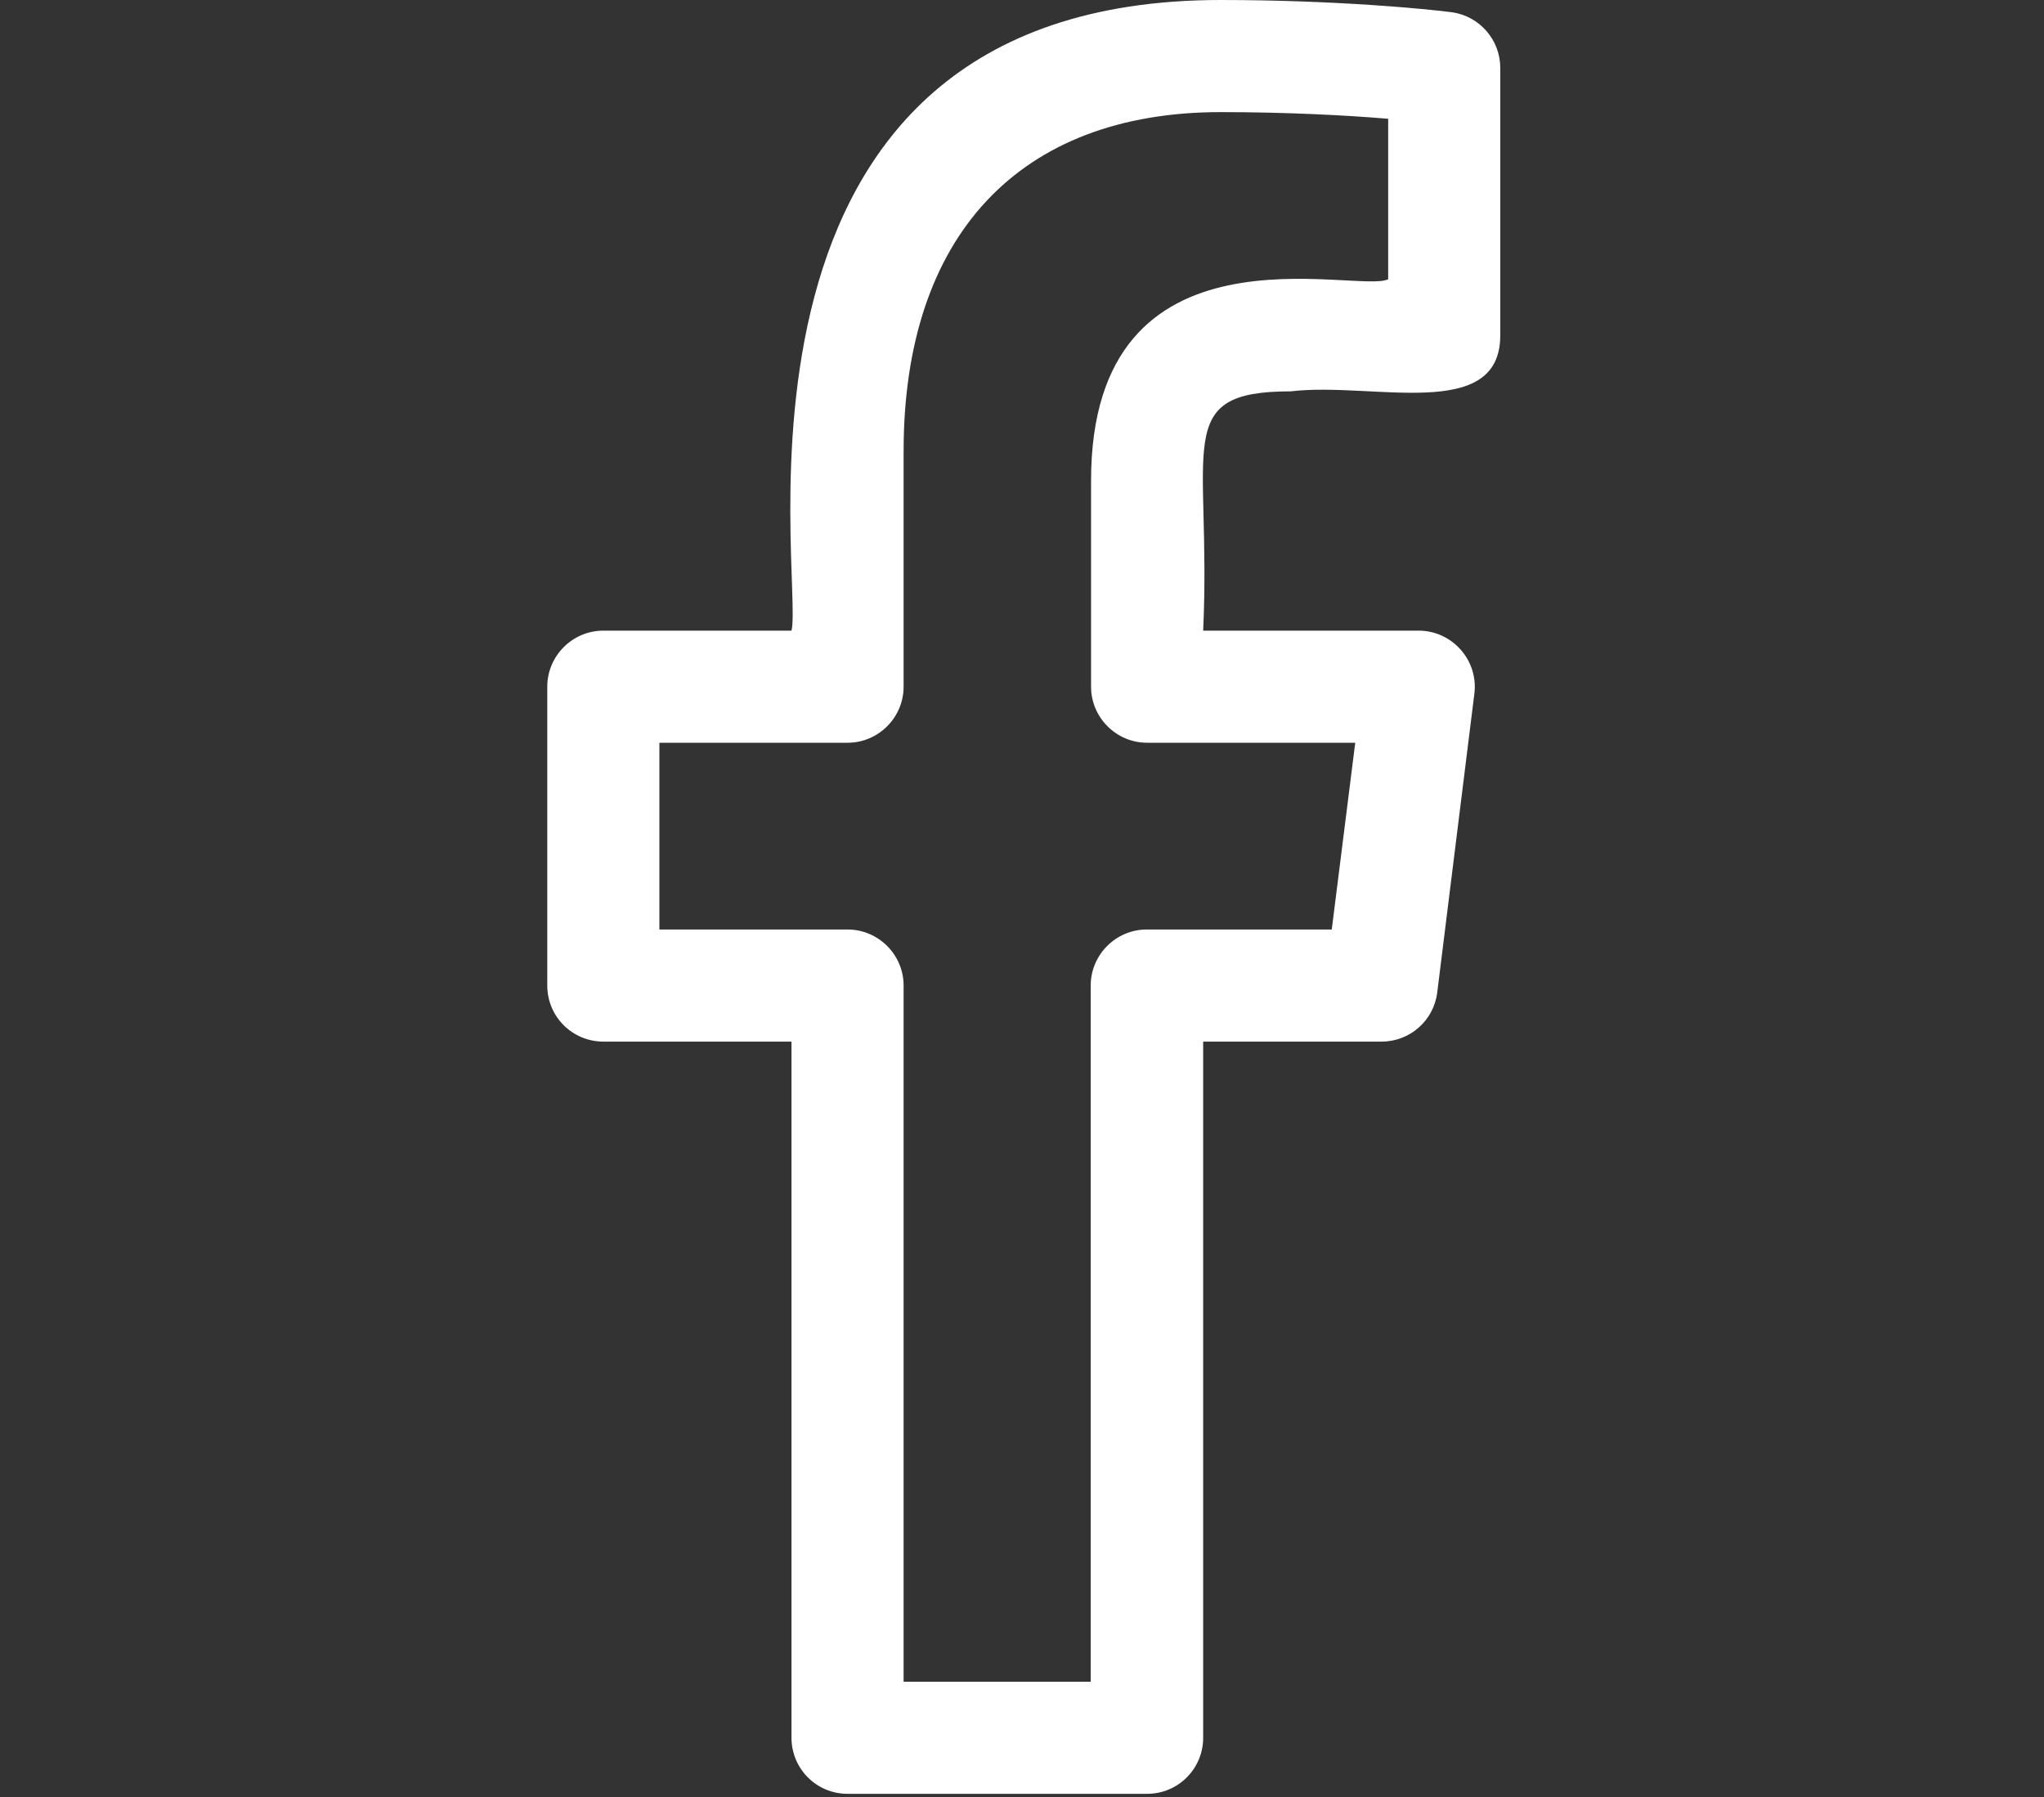 <?xml version="1.0" encoding="utf-8"?>
<!-- Generator: Adobe Illustrator 15.0.0, SVG Export Plug-In . SVG Version: 6.00 Build 0)  -->
<!DOCTYPE svg PUBLIC "-//W3C//DTD SVG 1.1//EN" "http://www.w3.org/Graphics/SVG/1.1/DTD/svg11.dtd">
<svg version="1.1" id="regular" xmlns="http://www.w3.org/2000/svg" xmlns:xlink="http://www.w3.org/1999/xlink" x="0px" y="0px"
	 width="1310px" height="1151.77px" viewBox="0 492.963 1310 1151.77" enable-background="new 0 492.963 1310 1151.77"
	 xml:space="preserve">
<rect x="0" y="492.963" width="1310" height="1151.77" fill="#333333" stroke="none"/>
<path fill="#FFFFFF" d="M386.679,1160.561h120.585v446.188c0,19.76,15.943,35.929,35.929,35.929h191.992
	c19.984,0,35.929-16.169,35.929-35.929v-446.188h114.299c18.188,0,33.457-13.473,35.704-31.437l23.802-191.545
	c2.694-21.332-14.146-40.42-35.704-40.42H771.114c5.389-118.339-20.884-153.37,56.138-153.37
	c52.097-6.288,134.283,20.21,134.283-35.928V536.526c0-17.964-13.248-33.233-30.987-35.704
	c-15.046-2.021-74.552-7.859-148.206-7.859c-335.931,0-266.77,372.31-275.078,404.196H386.679
	c-19.761,0-35.929,16.169-35.929,35.929v191.544C350.75,1144.618,366.918,1160.561,386.679,1160.561L386.679,1160.561z
	 M422.608,969.017h120.585c19.76,0,35.928-16.168,35.928-35.928v-150.9c0-138.1,74.103-217.367,203.22-217.367
	c41.991,0,80.84,2.021,107.337,4.266v102.846c-19.313,9.88-190.421-42.441-190.421,129.119v132.037
	c0,19.76,16.167,35.928,35.928,35.928h133.384l-15.045,119.688H734.961c-19.76,0-35.928,16.168-35.928,35.929v446.188H579.122
	v-446.188c0-19.761-16.168-35.929-35.928-35.929H422.608V969.017z"/>
</svg>
